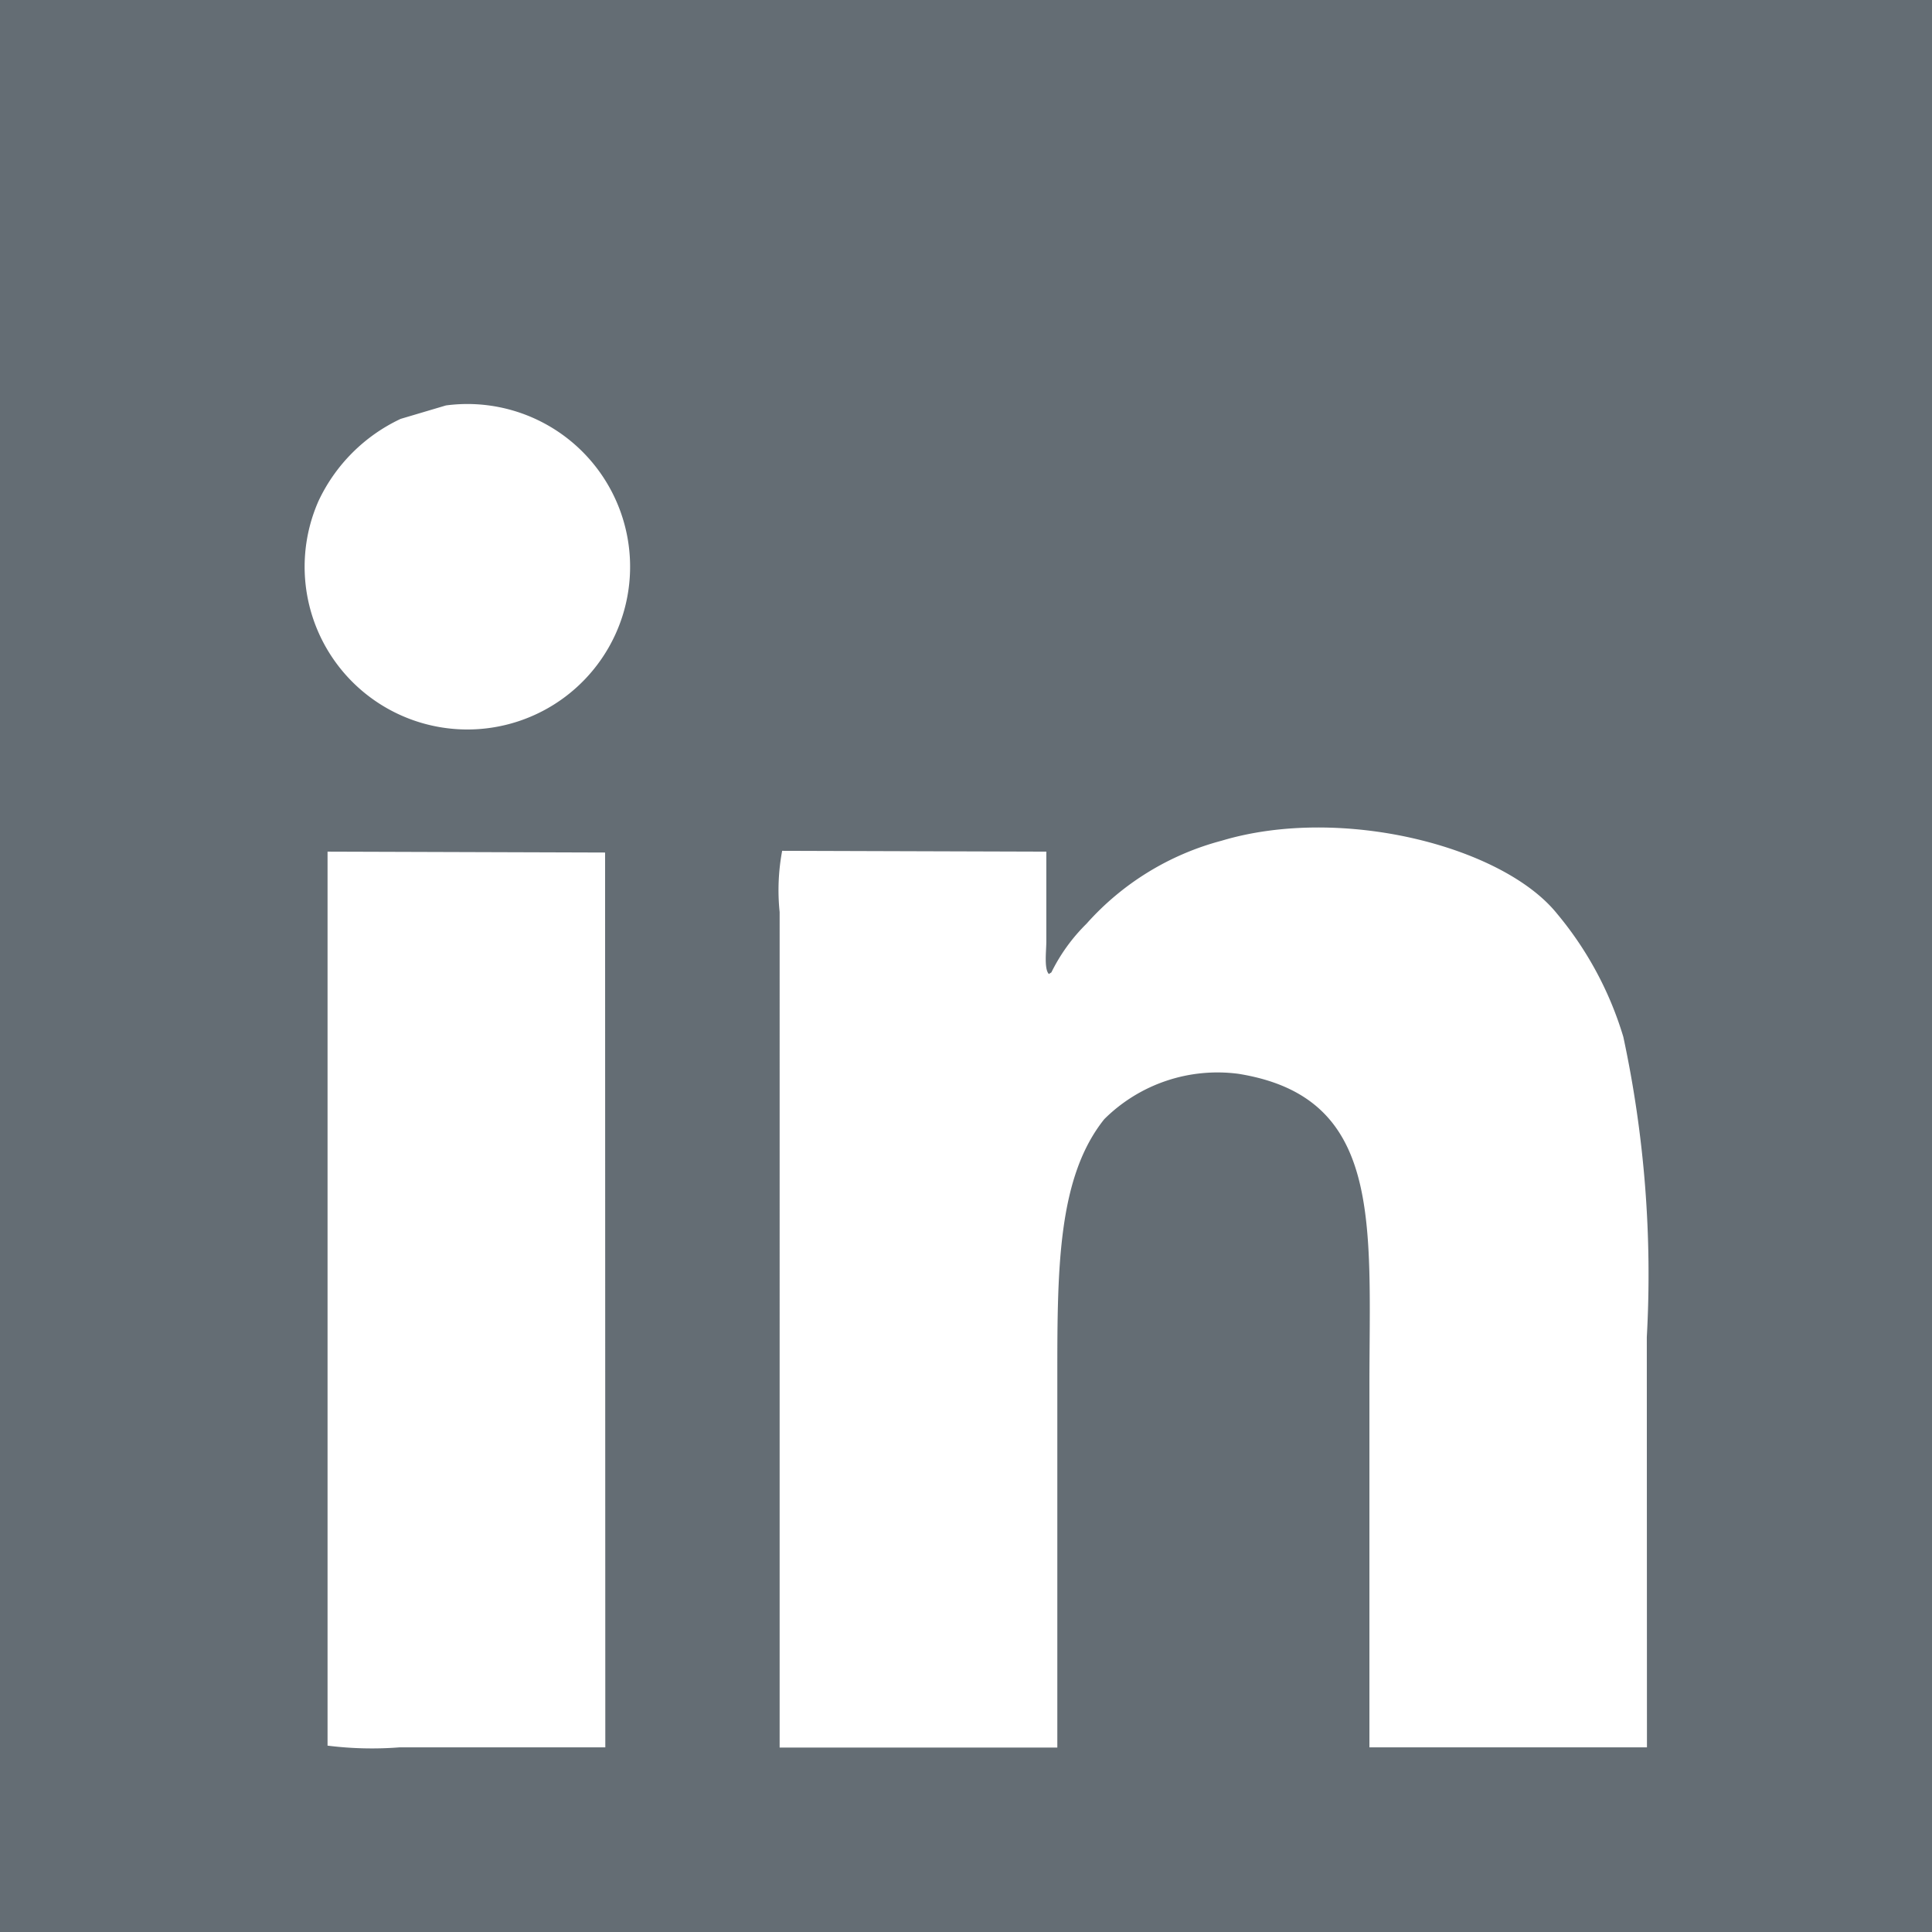<svg xmlns="http://www.w3.org/2000/svg" width="26" height="26" viewBox="0 0 26 26">
  <g id="Group_390" data-name="Group 390" transform="translate(-3569.451 31.191)">
    <rect id="Rectangle_457" data-name="Rectangle 457" width="26" height="26" transform="translate(3569.451 -31.191)" fill="#646d74"/>
    <path id="Path_441" data-name="Path 441" d="M1514.724,33.133a2.19,2.19,0,1,1-1.716,1.287,2.3,2.3,0,0,1,1.106-1.106l.61-.181m16.162,18.059h-3.735V46.328c0-2.189.19-3.885-1.762-4.2a2.16,2.16,0,0,0-1.806.61c-.619.773-.632,1.981-.632,3.4v5.057h-3.737V39.951a2.868,2.868,0,0,1,.034-.824l3.555.011v1.208c0,.128-.032.37.034.439l.034-.022a2.416,2.416,0,0,1,.473-.655,3.7,3.7,0,0,1,1.818-1.117c1.611-.483,3.784.075,4.514.982a4.68,4.68,0,0,1,.892,1.658,15.226,15.226,0,0,1,.316,4.041Zm-14.018,0H1514.1a4.784,4.784,0,0,1-.97-.023V39.138l3.735.012Z" transform="translate(2060.729 -58.868)" fill="#fff"/>
  </g>
</svg>
